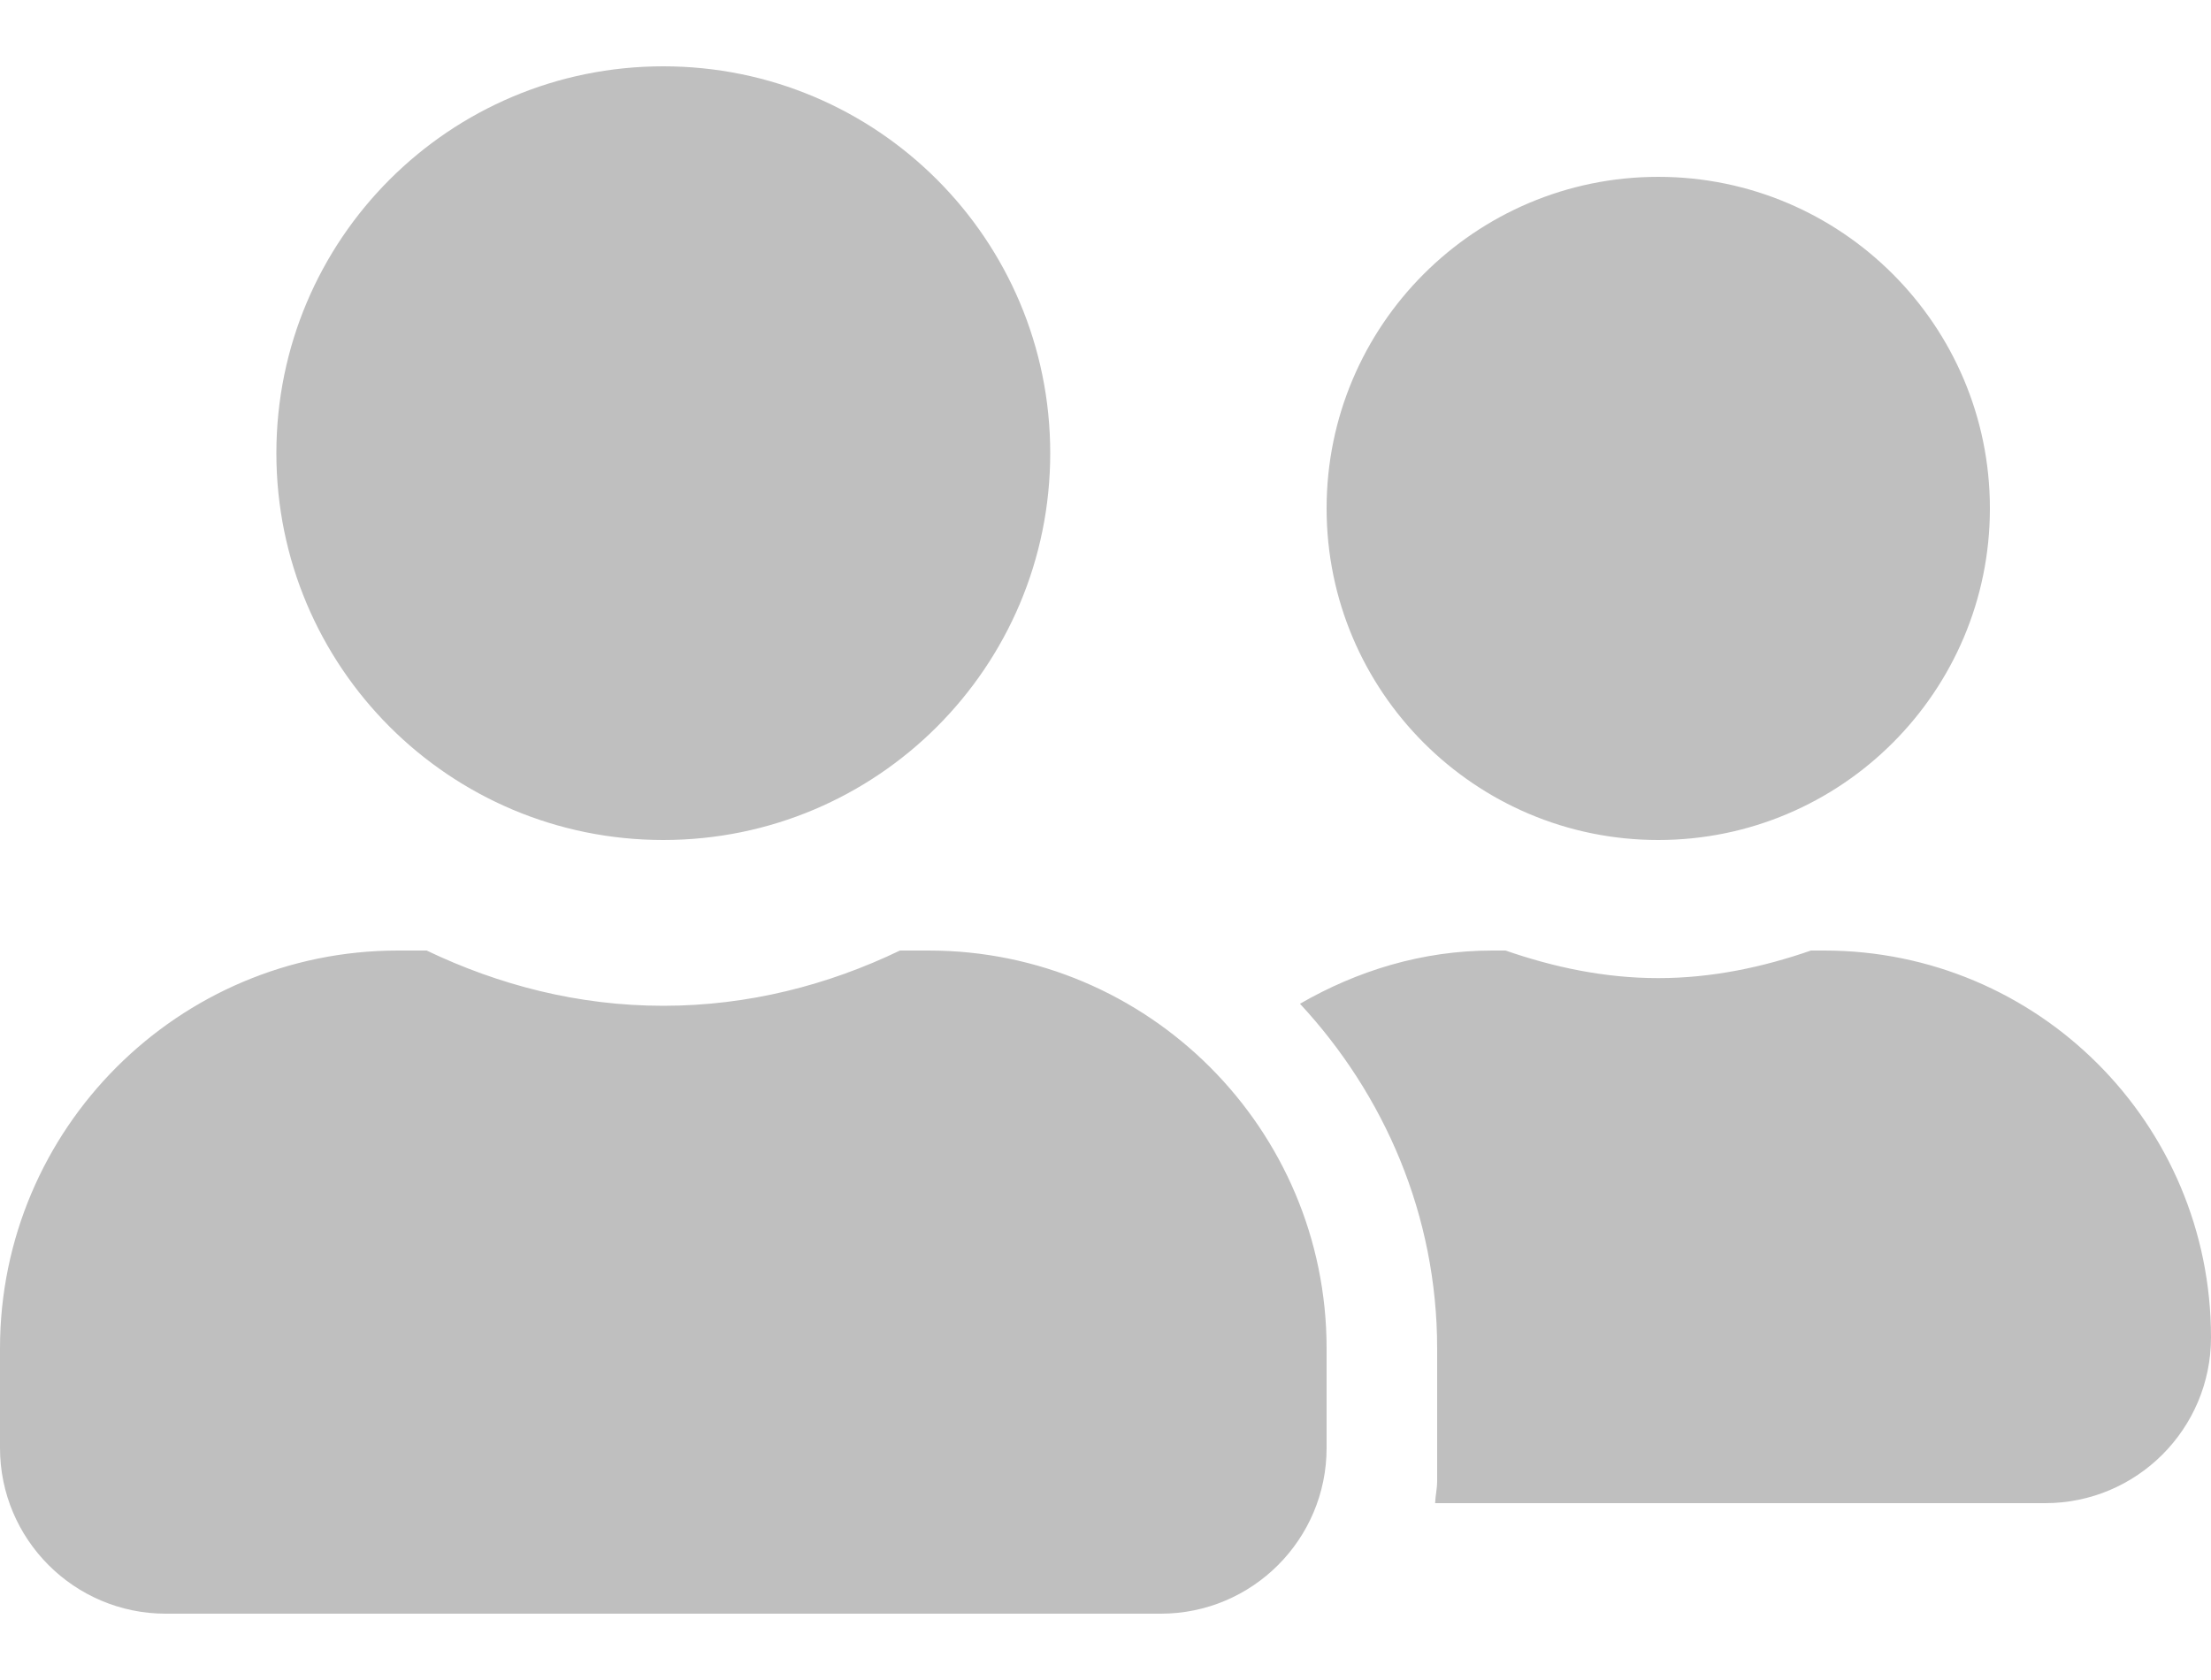 <svg width="25" height="19" viewBox="0 0 25 19" fill="none" xmlns="http://www.w3.org/2000/svg">
<path d="M7.5 9.5C9.918 9.5 11.875 7.543 11.875 5.125C11.875 2.707 9.918 0.75 7.5 0.75C5.082 0.75 3.125 2.707 3.125 5.125C3.125 7.543 5.082 9.5 7.5 9.5ZM10.5 10.75H10.176C9.363 11.141 8.461 11.375 7.5 11.375C6.539 11.375 5.641 11.141 4.824 10.75H4.5C2.016 10.75 0 12.766 0 15.25V16.375C0 17.41 0.84 18.25 1.875 18.25H13.125C14.16 18.25 15 17.41 15 16.375V15.25C15 12.766 12.984 10.75 10.5 10.75ZM18.75 9.5C20.82 9.5 22.5 7.82 22.5 5.75C22.5 3.68 20.82 2 18.75 2C16.68 2 15 3.68 15 5.75C15 7.82 16.68 9.5 18.75 9.5ZM20.625 10.75H20.477C19.934 10.938 19.359 11.062 18.75 11.062C18.141 11.062 17.566 10.938 17.023 10.75H16.875C16.078 10.75 15.344 10.98 14.699 11.352C15.652 12.379 16.25 13.742 16.25 15.25V16.75C16.25 16.836 16.23 16.918 16.227 17H23.125C24.16 17 25 16.16 25 15.125C25 12.707 23.043 10.75 20.625 10.75Z" fill="black" fill-opacity="0.25"/>
</svg>
